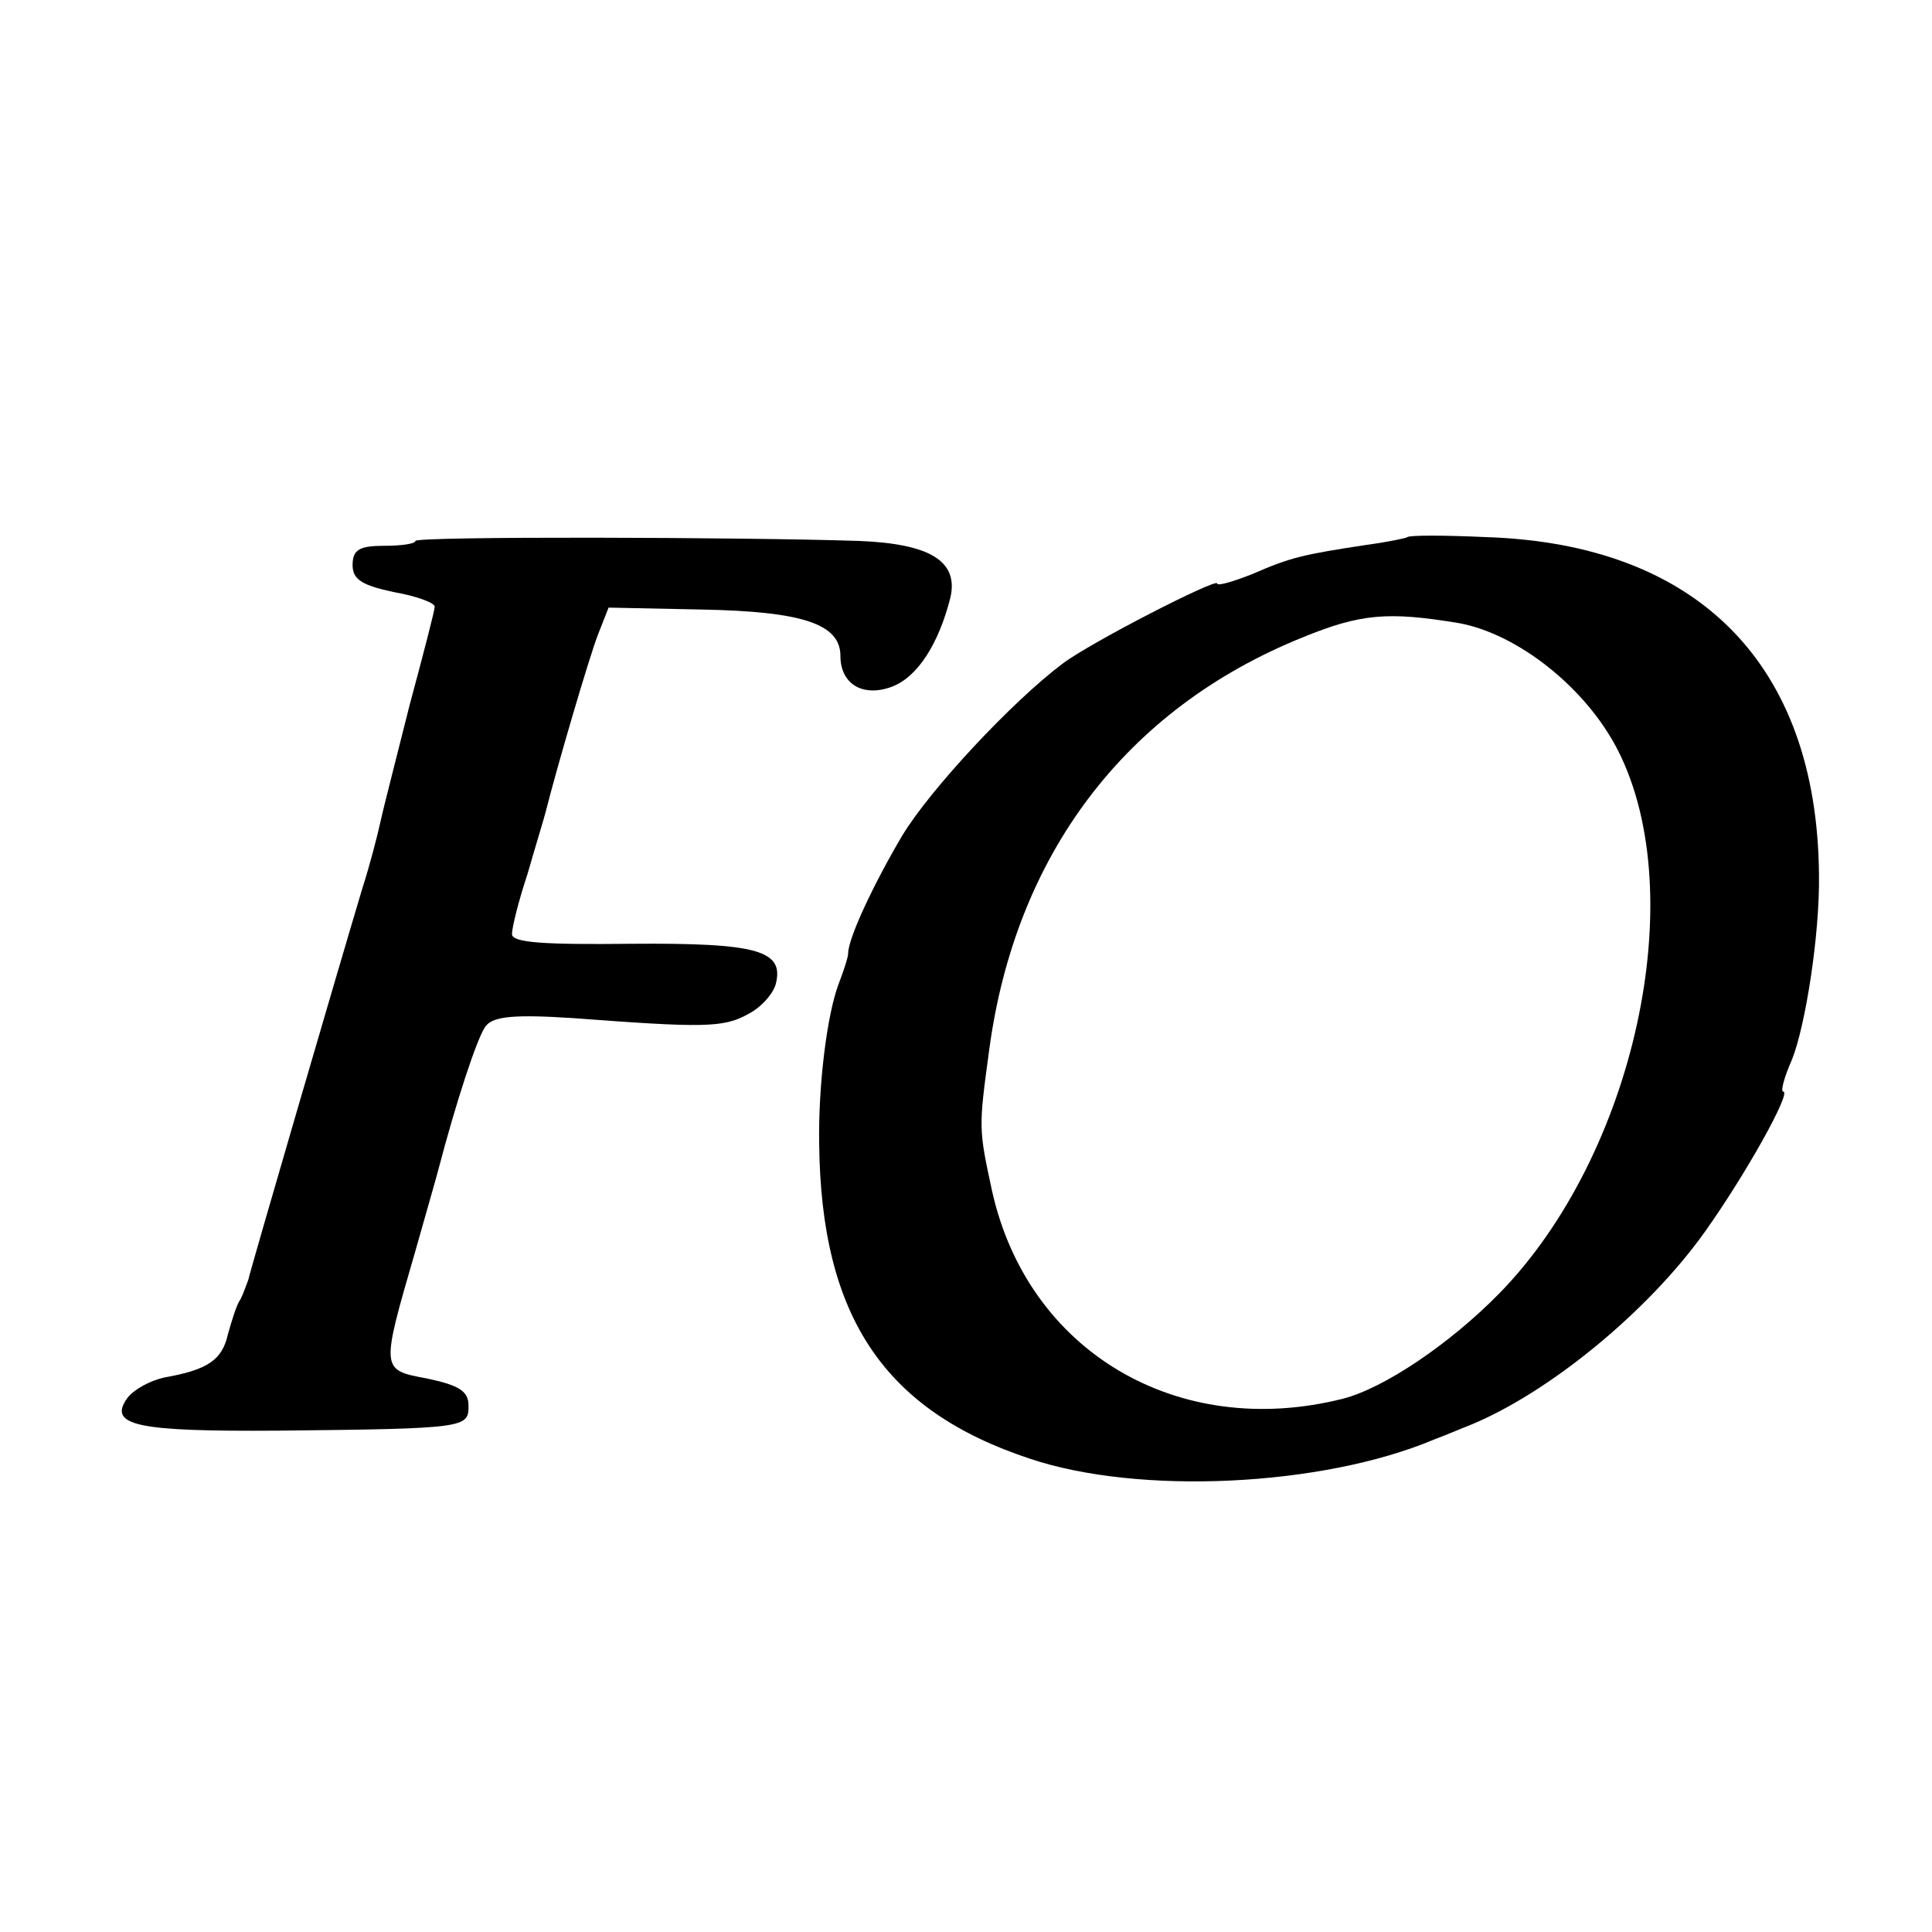 <?xml version="1.0" standalone="no"?>
<!DOCTYPE svg PUBLIC "-//W3C//DTD SVG 20010904//EN"
 "http://www.w3.org/TR/2001/REC-SVG-20010904/DTD/svg10.dtd">
<svg version="1.0" xmlns="http://www.w3.org/2000/svg"
 width="200pt" height="200pt" viewBox="0 0 200 200"
 preserveAspectRatio="xMidYMid meet">
<g transform="translate(0,200) scale(0.1,-0.1)"
fill="#000000" stroke="none">
<path d="M430 1440 c0 -3 -15 -5 -32 -5 -26 0 -33 -4 -33 -20 0 -15 10 -21 43
-28 23 -4 42 -11 42 -15 0 -4 -12 -50 -26 -102 -13 -52 -27 -106 -30 -120 -3
-14 -11 -45 -19 -70 -24 -80 -116 -395 -118 -405 -2 -5 -5 -14 -8 -20 -4 -5
-9 -22 -13 -36 -6 -27 -21 -37 -66 -45 -14 -3 -31 -12 -38 -21 -21 -29 10 -35
156 -34 196 2 197 3 197 26 0 15 -10 21 -43 28 -48 9 -48 8 -12 132 11 39 22
77 24 85 17 65 40 137 49 148 8 10 30 12 91 8 133 -10 155 -10 180 4 14 7 26
21 29 31 9 35 -18 43 -149 42 -90 -1 -124 1 -124 10 0 7 7 35 16 62 8 28 17
57 19 65 11 44 45 160 54 183 l11 28 97 -2 c104 -2 143 -15 143 -48 0 -29 23
-43 53 -32 27 10 49 45 61 93 8 37 -21 55 -94 58 -120 4 -460 5 -460 0z"/>
<path d="M1457 1444 c-1 -1 -20 -5 -42 -8 -66 -10 -79 -13 -118 -30 -20 -8
-37 -13 -37 -10 0 6 -131 -61 -160 -83 -52 -39 -137 -130 -166 -178 -29 -49
-56 -106 -56 -122 0 -4 -5 -19 -10 -32 -12 -32 -21 -105 -20 -165 2 -179 67
-276 218 -326 113 -38 303 -29 419 20 11 4 27 11 35 14 82 33 186 118 245 201
42 59 90 145 81 145 -3 0 1 15 9 33 14 35 29 130 28 192 -2 217 -125 342 -345
349 -43 2 -79 2 -81 0z m53 -89 c61 -11 132 -67 165 -132 76 -150 17 -419
-123 -562 -51 -52 -119 -98 -162 -109 -171 -43 -326 49 -363 215 -14 65 -14
65 -3 146 27 202 141 353 324 427 61 25 89 27 162 15z"/>
</g>
</svg>
